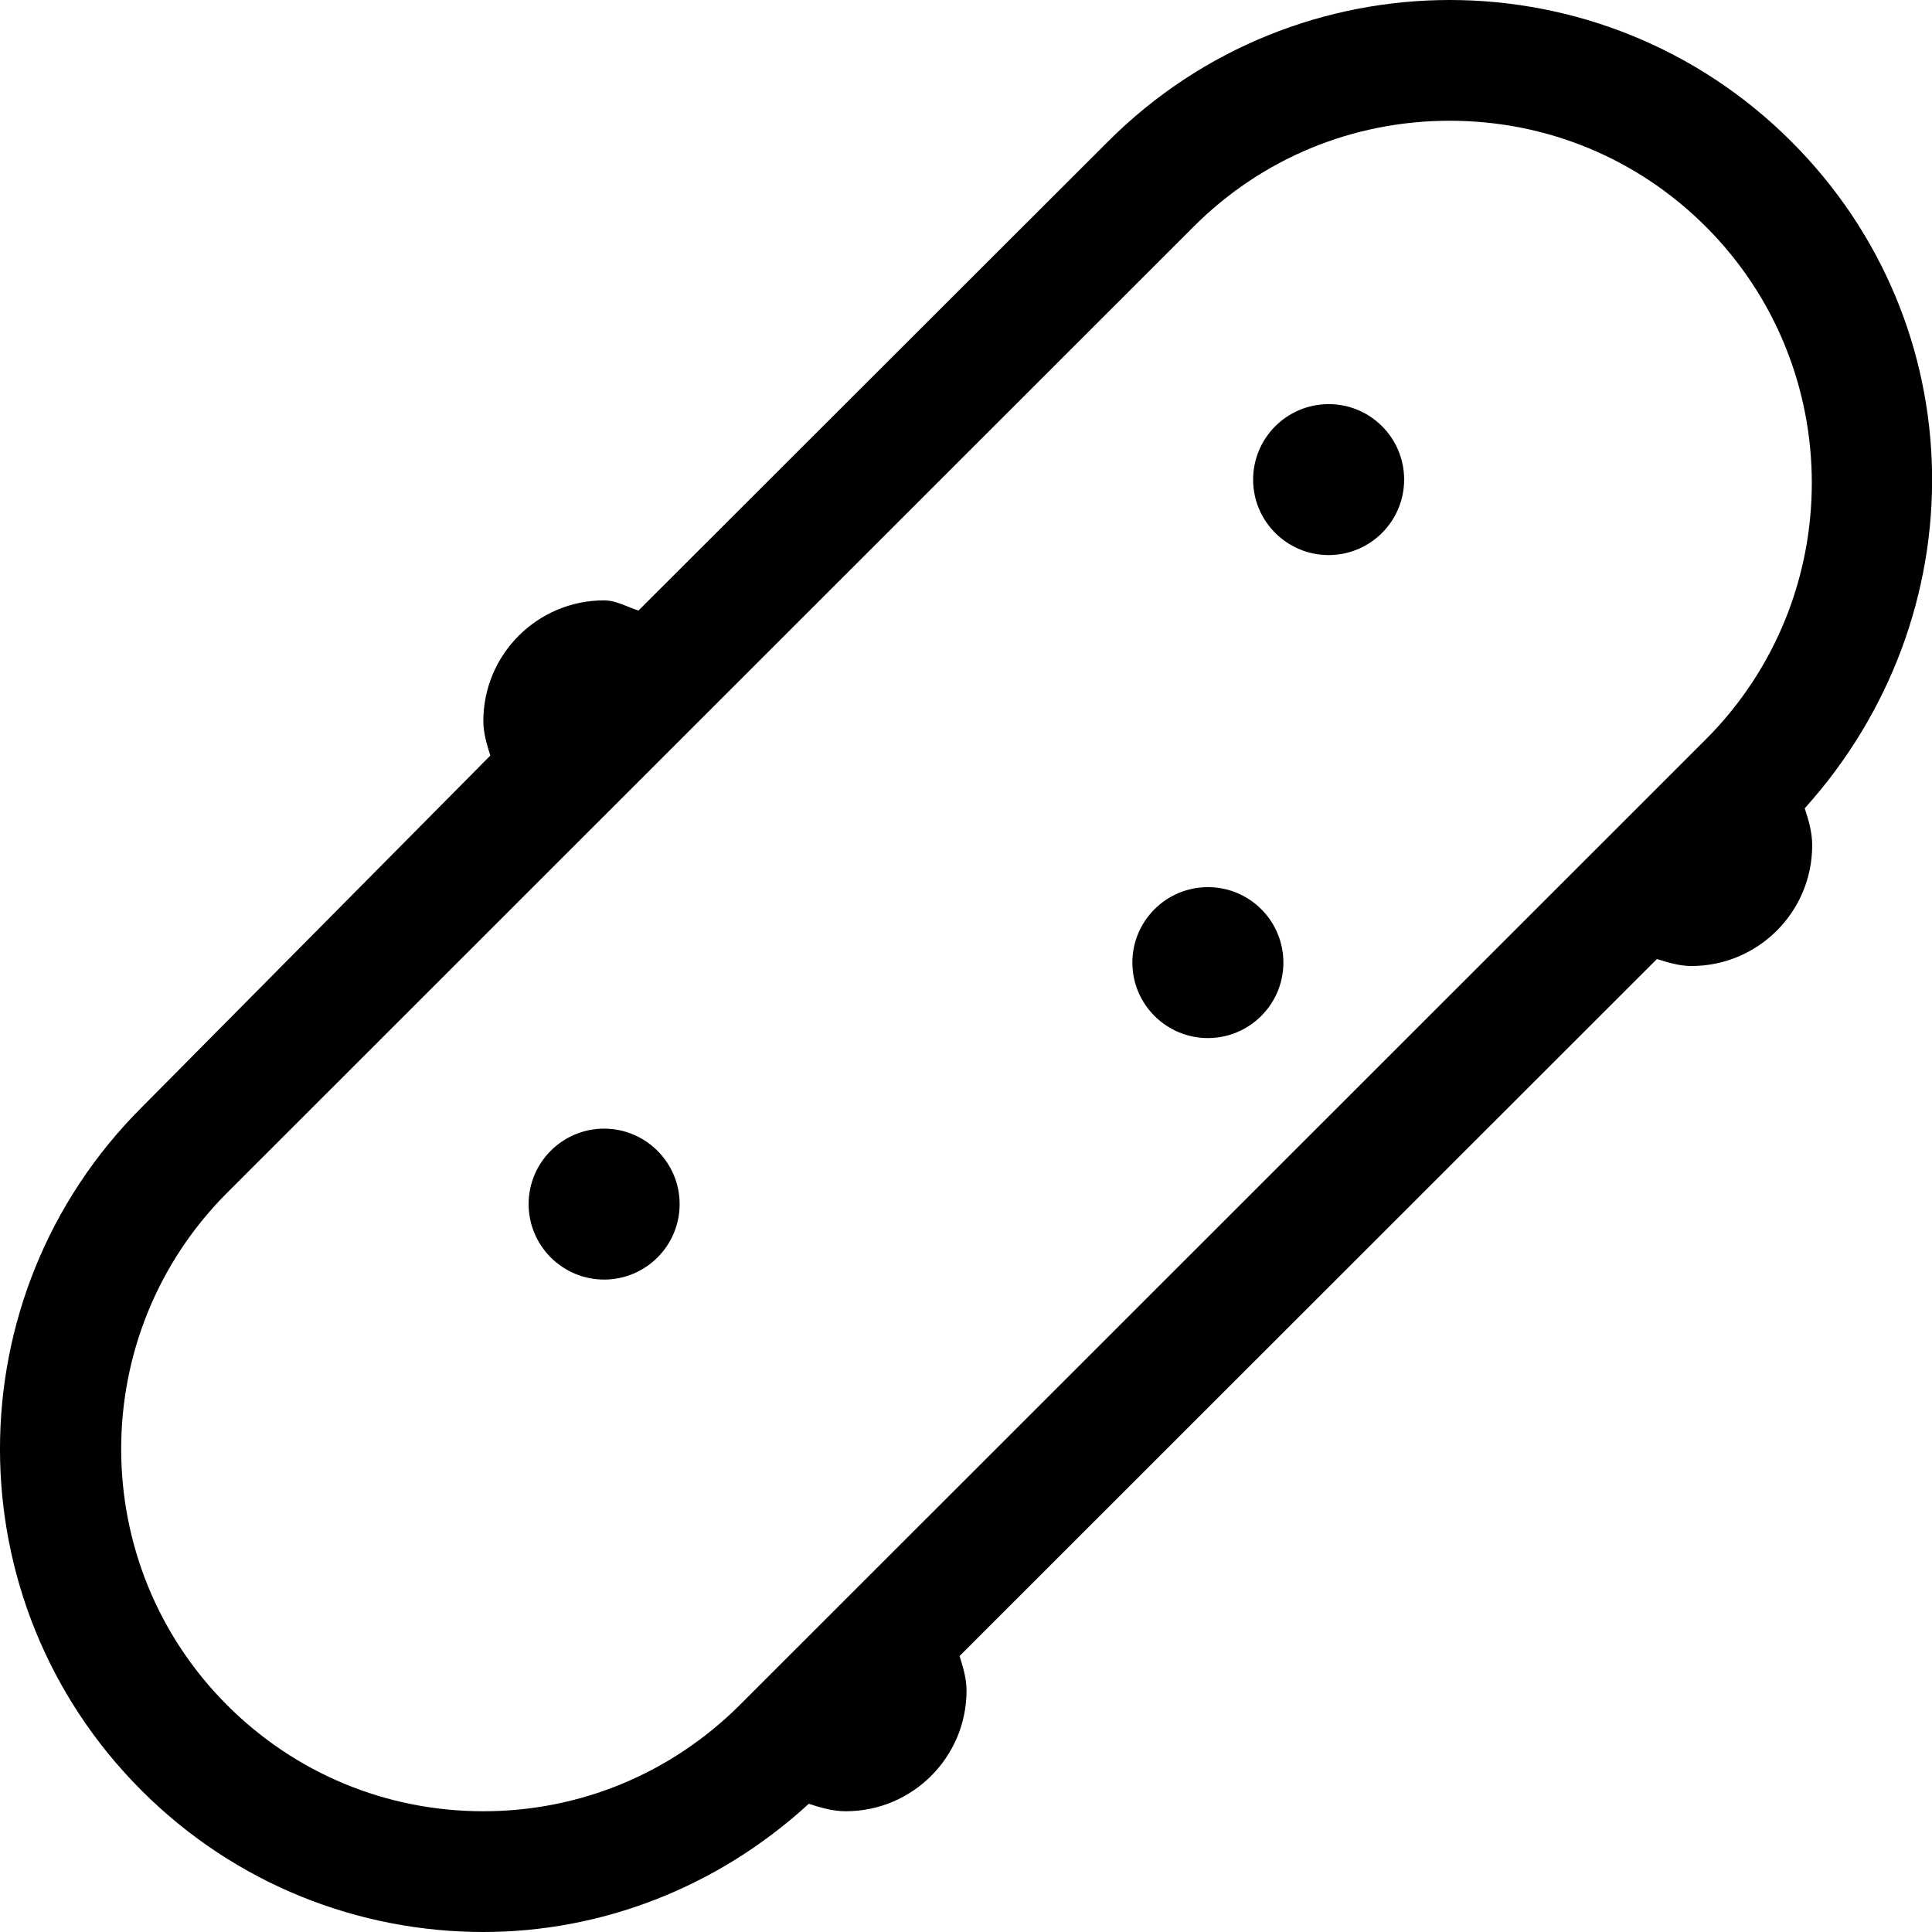 <svg xmlns="http://www.w3.org/2000/svg" viewBox="0 0 512 512"><!--! Font Awesome Pro 6.2.0 by @fontawesome - https://fontawesome.com License - https://fontawesome.com/license (Commercial License) Copyright 2022 Fonticons, Inc. --><path d="M474.7 37.48C449.7 12.49 416.9 0 384.2 0s-65.56 12.49-90.54 37.48L169.2 161.8C166.3 160.9 163.3 159.1 160.1 159.1c-17.68 0-32.01 14.33-32.01 32c0 3.242 .95 6.189 1.846 9.139L37.51 293.5c-50.02 50-50.02 131 0 181C62.49 499.5 95.29 512 128.1 512c31.01 0 61.83-11.59 86.24-33.98c3.132 1.023 6.321 1.979 9.795 1.979c17.68 0 32.01-14.33 32.01-32c0-3.242-.95-6.191-1.846-9.139l184.8-184.7c2.95 .896 5.899 1.844 9.142 1.844c17.68 0 32.01-14.33 32.01-32c0-3.475-.954-6.662-1.977-9.795C524.3 163.1 523.4 86.13 474.7 37.48zM452.1 195.9l-256.1 256C177.8 470 153.7 480 128.1 480c-25.66 0-49.77-9.982-67.9-28.11c-37.45-37.43-37.45-98.34 0-135.8l256.1-256C334.4 41.98 358.5 32 384.2 32c25.67 0 49.78 9.979 67.9 28.1C489.5 97.54 489.5 158.4 452.1 195.9zM160.1 299.1c-11.04 0-20.01 8.969-20.01 20s8.972 20 20.01 20s20.01-8.969 20.01-20S171.1 299.1 160.1 299.1zM320.1 235.1c-11.04 0-20.01 8.969-20.01 20s8.972 20 20.01 20c11.04 0 20.01-8.969 20.01-20S331.2 235.1 320.1 235.1zM352.1 107.1c-11.04 0-20.01 8.969-20.01 20s8.972 20 20.01 20c11.04 0 20.01-8.969 20.01-20S363.2 107.1 352.1 107.1z"/></svg>